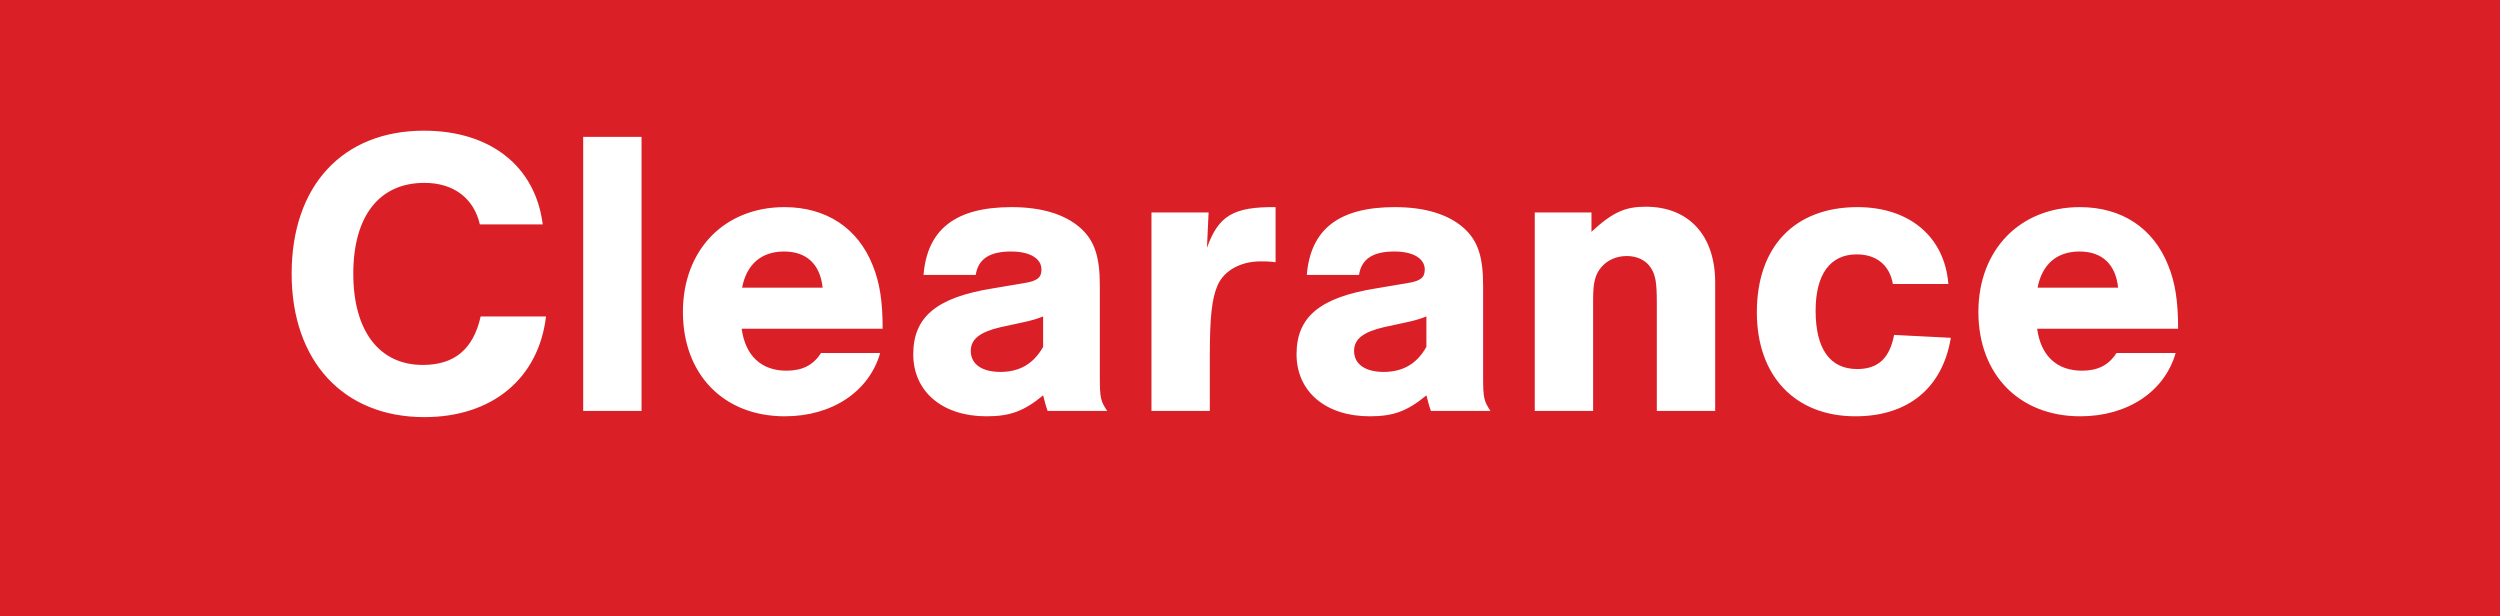 <svg id="clearance_icon" width="73" height="18" viewBox="0 0 73 18" fill="none" xmlns="http://www.w3.org/2000/svg">
<rect width="73" height="18" fill="#DB1F26"/>
<path d="M15.848 6.552C15.632 4.848 14.312 3.816 12.38 3.816C10.004 3.816 8.516 5.424 8.516 7.992C8.516 10.548 10.028 12.18 12.392 12.18C14.372 12.18 15.728 11.052 15.944 9.24H14.036C13.82 10.2 13.268 10.656 12.344 10.656C11.072 10.656 10.316 9.66 10.316 7.992C10.316 6.312 11.072 5.34 12.392 5.34C13.244 5.34 13.832 5.784 14.012 6.552H15.848ZM18.733 3.996H17.029V12H18.733V3.996ZM25.773 9.6C25.773 8.796 25.689 8.256 25.485 7.752C25.053 6.66 24.129 6.048 22.905 6.048C21.153 6.048 19.941 7.296 19.941 9.108C19.941 10.932 21.129 12.156 22.917 12.156C24.297 12.156 25.377 11.436 25.701 10.308H23.973C23.745 10.668 23.421 10.824 22.965 10.824C22.233 10.824 21.765 10.392 21.657 9.6H25.773ZM21.669 8.4C21.801 7.716 22.233 7.344 22.893 7.344C23.553 7.344 23.949 7.716 24.021 8.4H21.669ZM28.491 8.028C28.563 7.56 28.899 7.344 29.523 7.344C30.075 7.344 30.411 7.548 30.411 7.872C30.411 8.112 30.279 8.208 29.895 8.268L28.971 8.424C27.351 8.688 26.667 9.252 26.667 10.344C26.667 11.436 27.519 12.156 28.803 12.156C29.487 12.156 29.895 12.012 30.459 11.544C30.519 11.76 30.519 11.796 30.591 12H32.331C32.139 11.712 32.115 11.628 32.115 11.004V8.34C32.115 7.488 31.959 7.02 31.539 6.648C31.083 6.252 30.411 6.048 29.535 6.048C27.903 6.048 27.075 6.696 26.967 8.028H28.491ZM30.459 10.128C30.183 10.62 29.775 10.86 29.211 10.86C28.671 10.86 28.347 10.632 28.347 10.248C28.347 9.9 28.611 9.696 29.223 9.552L29.835 9.42C30.123 9.36 30.279 9.312 30.459 9.24V10.128ZM33.623 6.204V12H35.327V10.368C35.327 9.252 35.387 8.712 35.555 8.328C35.747 7.896 36.227 7.632 36.815 7.632C36.959 7.632 37.043 7.632 37.247 7.656V6.048C36.011 6.036 35.579 6.3 35.243 7.236L35.291 6.204H33.623ZM39.683 8.028C39.755 7.56 40.091 7.344 40.715 7.344C41.267 7.344 41.603 7.548 41.603 7.872C41.603 8.112 41.471 8.208 41.087 8.268L40.163 8.424C38.543 8.688 37.859 9.252 37.859 10.344C37.859 11.436 38.711 12.156 39.995 12.156C40.679 12.156 41.087 12.012 41.651 11.544C41.711 11.76 41.711 11.796 41.783 12H43.523C43.331 11.712 43.307 11.628 43.307 11.004V8.34C43.307 7.488 43.151 7.02 42.731 6.648C42.275 6.252 41.603 6.048 40.727 6.048C39.095 6.048 38.267 6.696 38.159 8.028H39.683ZM41.651 10.128C41.375 10.62 40.967 10.86 40.403 10.86C39.863 10.86 39.539 10.632 39.539 10.248C39.539 9.9 39.803 9.696 40.415 9.552L41.027 9.42C41.315 9.36 41.471 9.312 41.651 9.24V10.128ZM44.815 6.204V12H46.519V8.748C46.519 8.244 46.579 8.004 46.771 7.788C46.951 7.584 47.215 7.476 47.503 7.476C47.803 7.476 48.055 7.596 48.199 7.812C48.343 8.028 48.379 8.256 48.379 8.844V12H50.083V8.244C50.083 6.876 49.315 6.036 48.055 6.036C47.455 6.036 47.095 6.192 46.471 6.768V6.204H44.815ZM56.892 8.292C56.784 6.912 55.752 6.048 54.24 6.048C52.404 6.048 51.3 7.2 51.3 9.12C51.3 10.98 52.416 12.156 54.18 12.156C55.716 12.156 56.724 11.328 56.964 9.864L55.308 9.78C55.176 10.464 54.84 10.776 54.228 10.776C53.436 10.776 53.016 10.188 53.016 9.072C53.016 8.016 53.436 7.428 54.216 7.428C54.792 7.428 55.176 7.74 55.272 8.292H56.892ZM63.601 9.6C63.601 8.796 63.517 8.256 63.313 7.752C62.881 6.66 61.957 6.048 60.733 6.048C58.981 6.048 57.769 7.296 57.769 9.108C57.769 10.932 58.957 12.156 60.745 12.156C62.125 12.156 63.205 11.436 63.529 10.308H61.801C61.573 10.668 61.249 10.824 60.793 10.824C60.061 10.824 59.593 10.392 59.485 9.6H63.601ZM59.497 8.4C59.629 7.716 60.061 7.344 60.721 7.344C61.381 7.344 61.777 7.716 61.849 8.4H59.497Z" fill="white"/>
</svg>
